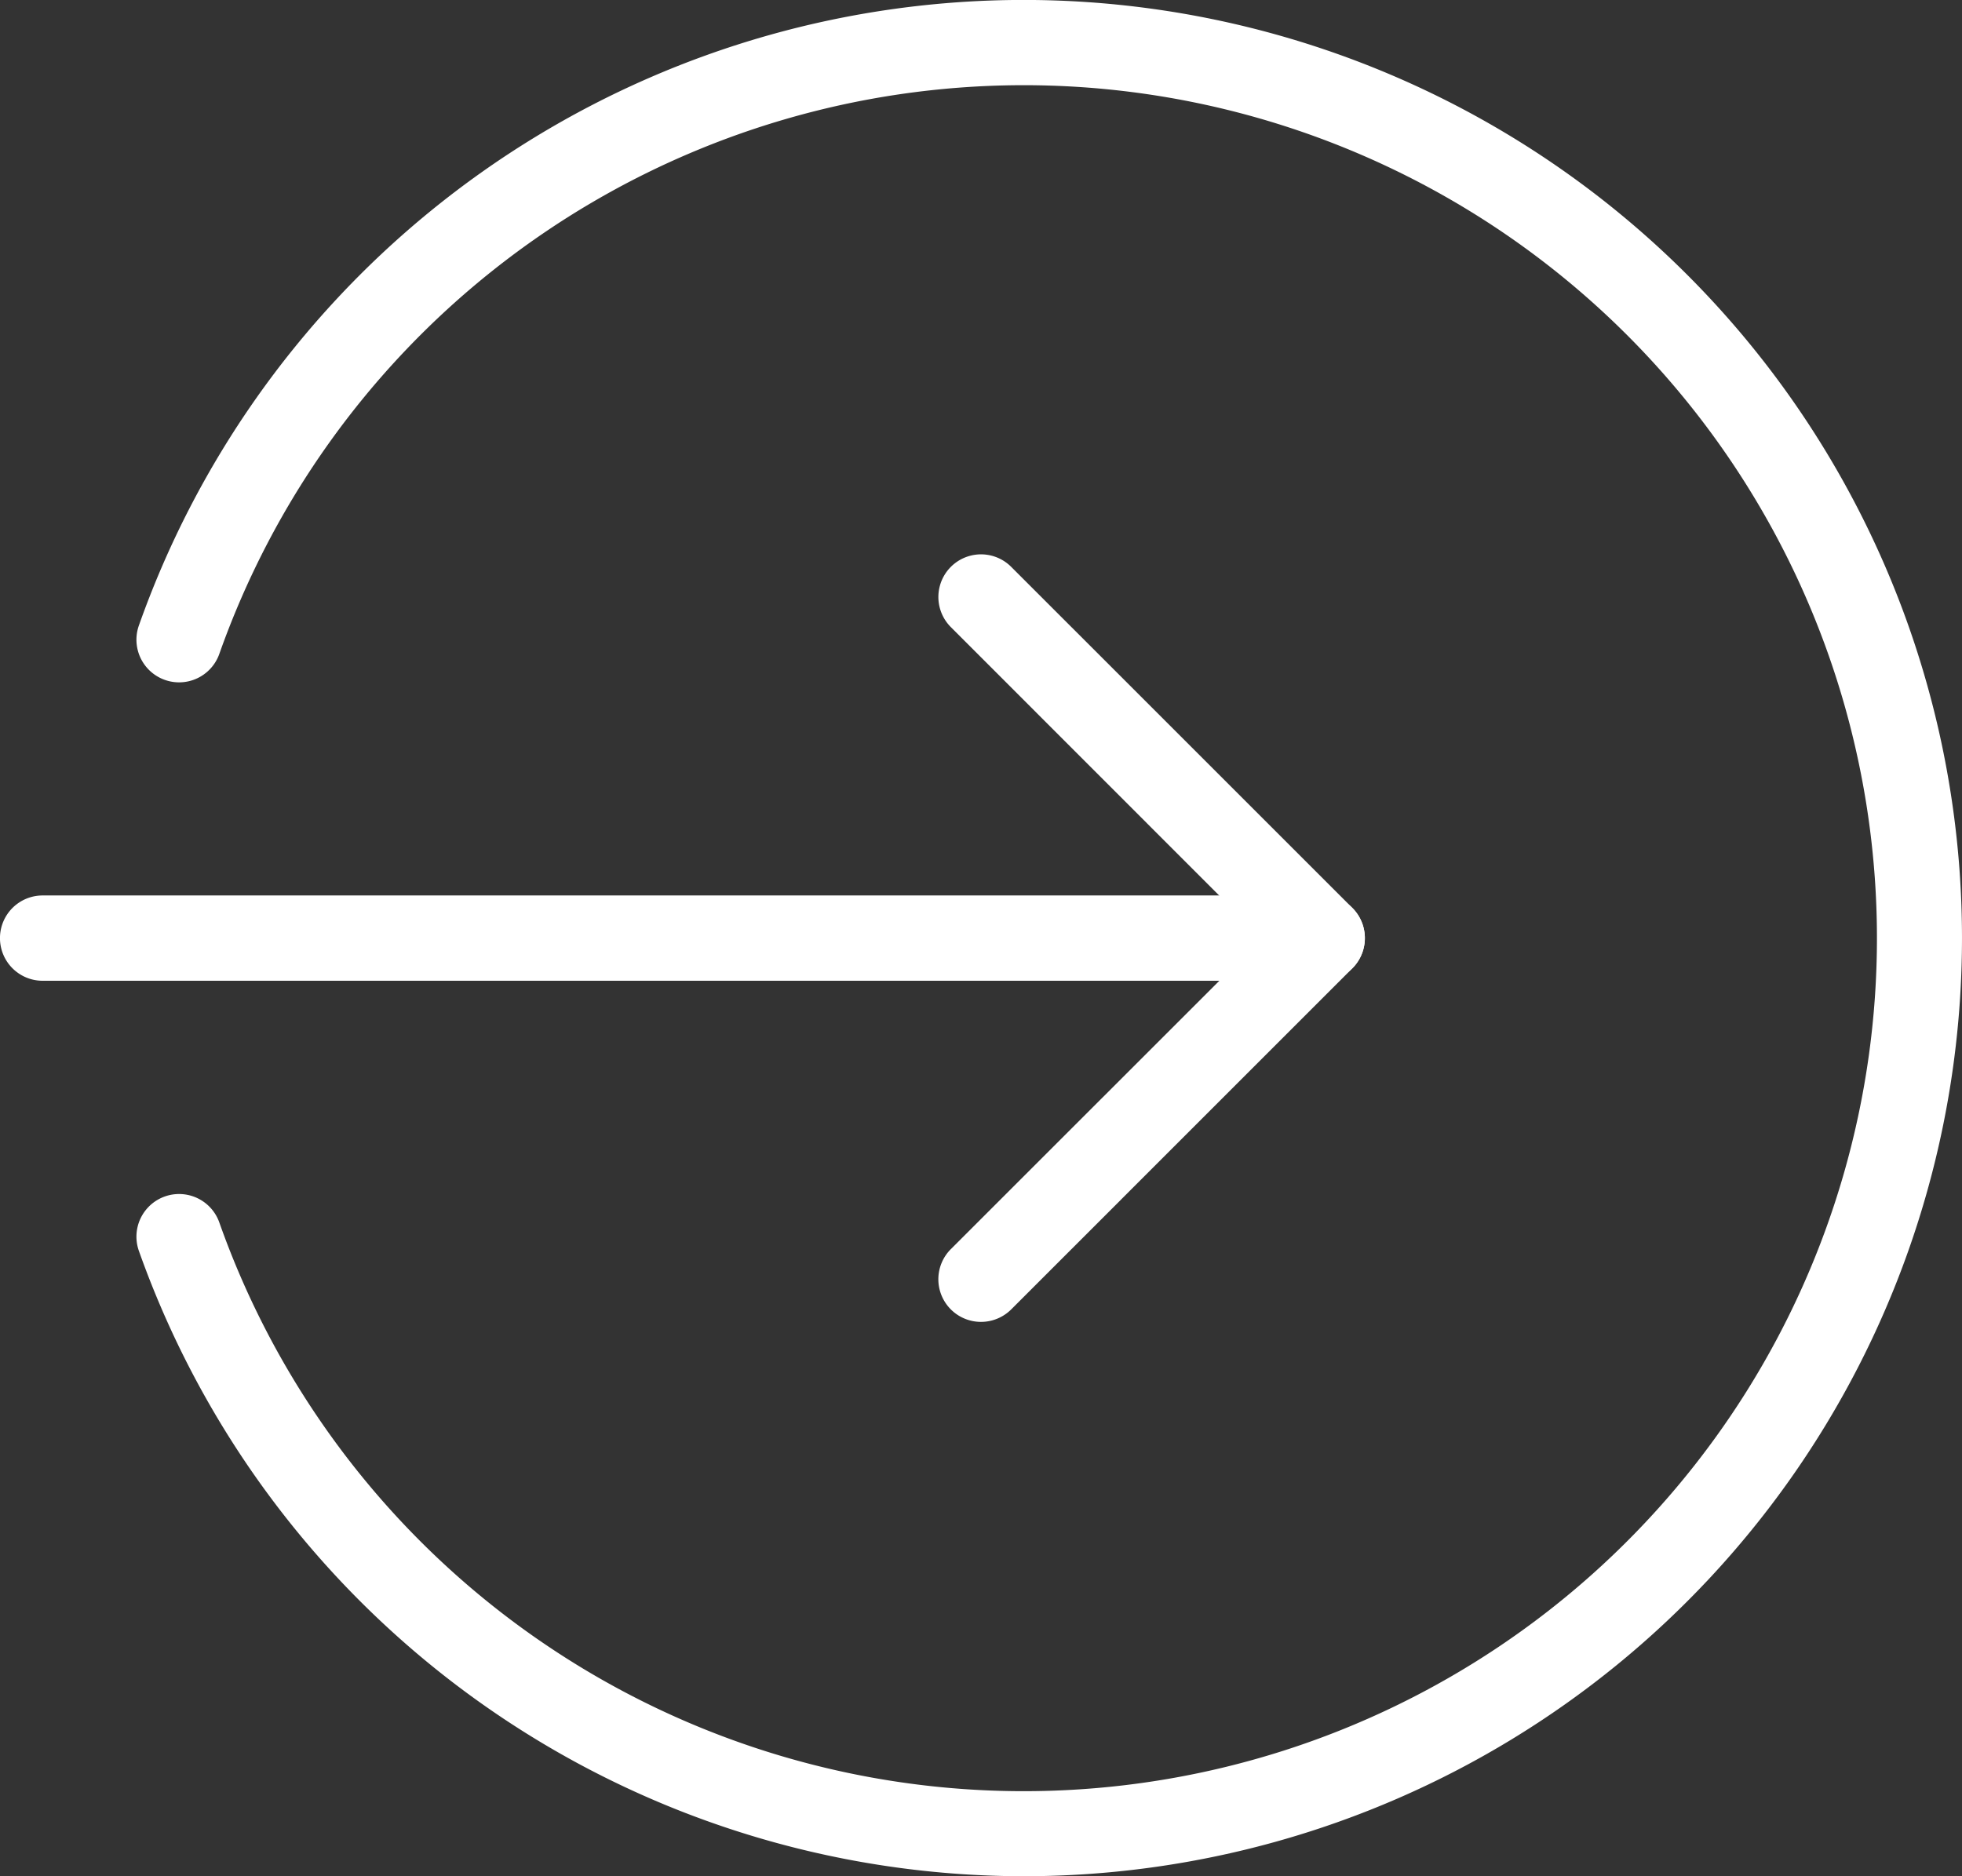 <svg xmlns="http://www.w3.org/2000/svg" width="39.854" height="38.121" viewBox="0 0 39.854 38.121">
  <rect x="0" y="0" width="39.854" height="38.121" fill="#333333" stroke="none"/>
  <g id="enter_1_" data-name="enter (1)" transform="translate(0 -1)">
    <g id="Group_7" data-name="Group 7" transform="translate(0 19.194)">
      <path id="Path_29" data-name="Path 29" d="M26.858,13.233H.866a.866.866,0,0,1,0-1.733H26.858a.866.866,0,1,1,0,1.733Z" transform="translate(0 -11.5)" fill="#fff"/>
    </g>
    <g id="Group_8" data-name="Group 8" transform="translate(19.06 12.264)">
      <path id="Path_30" data-name="Path 30" d="M11.867,23.095a.866.866,0,0,1-.613-1.478L17.573,15.3,11.255,8.979A.866.866,0,0,1,12.48,7.754l6.931,6.931a.867.867,0,0,1,0,1.225L12.48,22.842A.87.87,0,0,1,11.867,23.095Z" transform="translate(-11 -7.501)" fill="#fff"/>
    </g>
    <g id="Group_9" data-name="Group 9" transform="translate(2.771 1)">
      <path id="Path_31" data-name="Path 31" d="M19.621,39.121A19.087,19.087,0,0,1,1.649,26.415a.866.866,0,0,1,1.634-.577,17.331,17.331,0,1,0,0-11.552.866.866,0,1,1-1.634-.577A19.061,19.061,0,1,1,19.621,39.121Z" transform="translate(-1.599 -1)" fill="#fff"/>
    </g>
  </g>
</svg>
